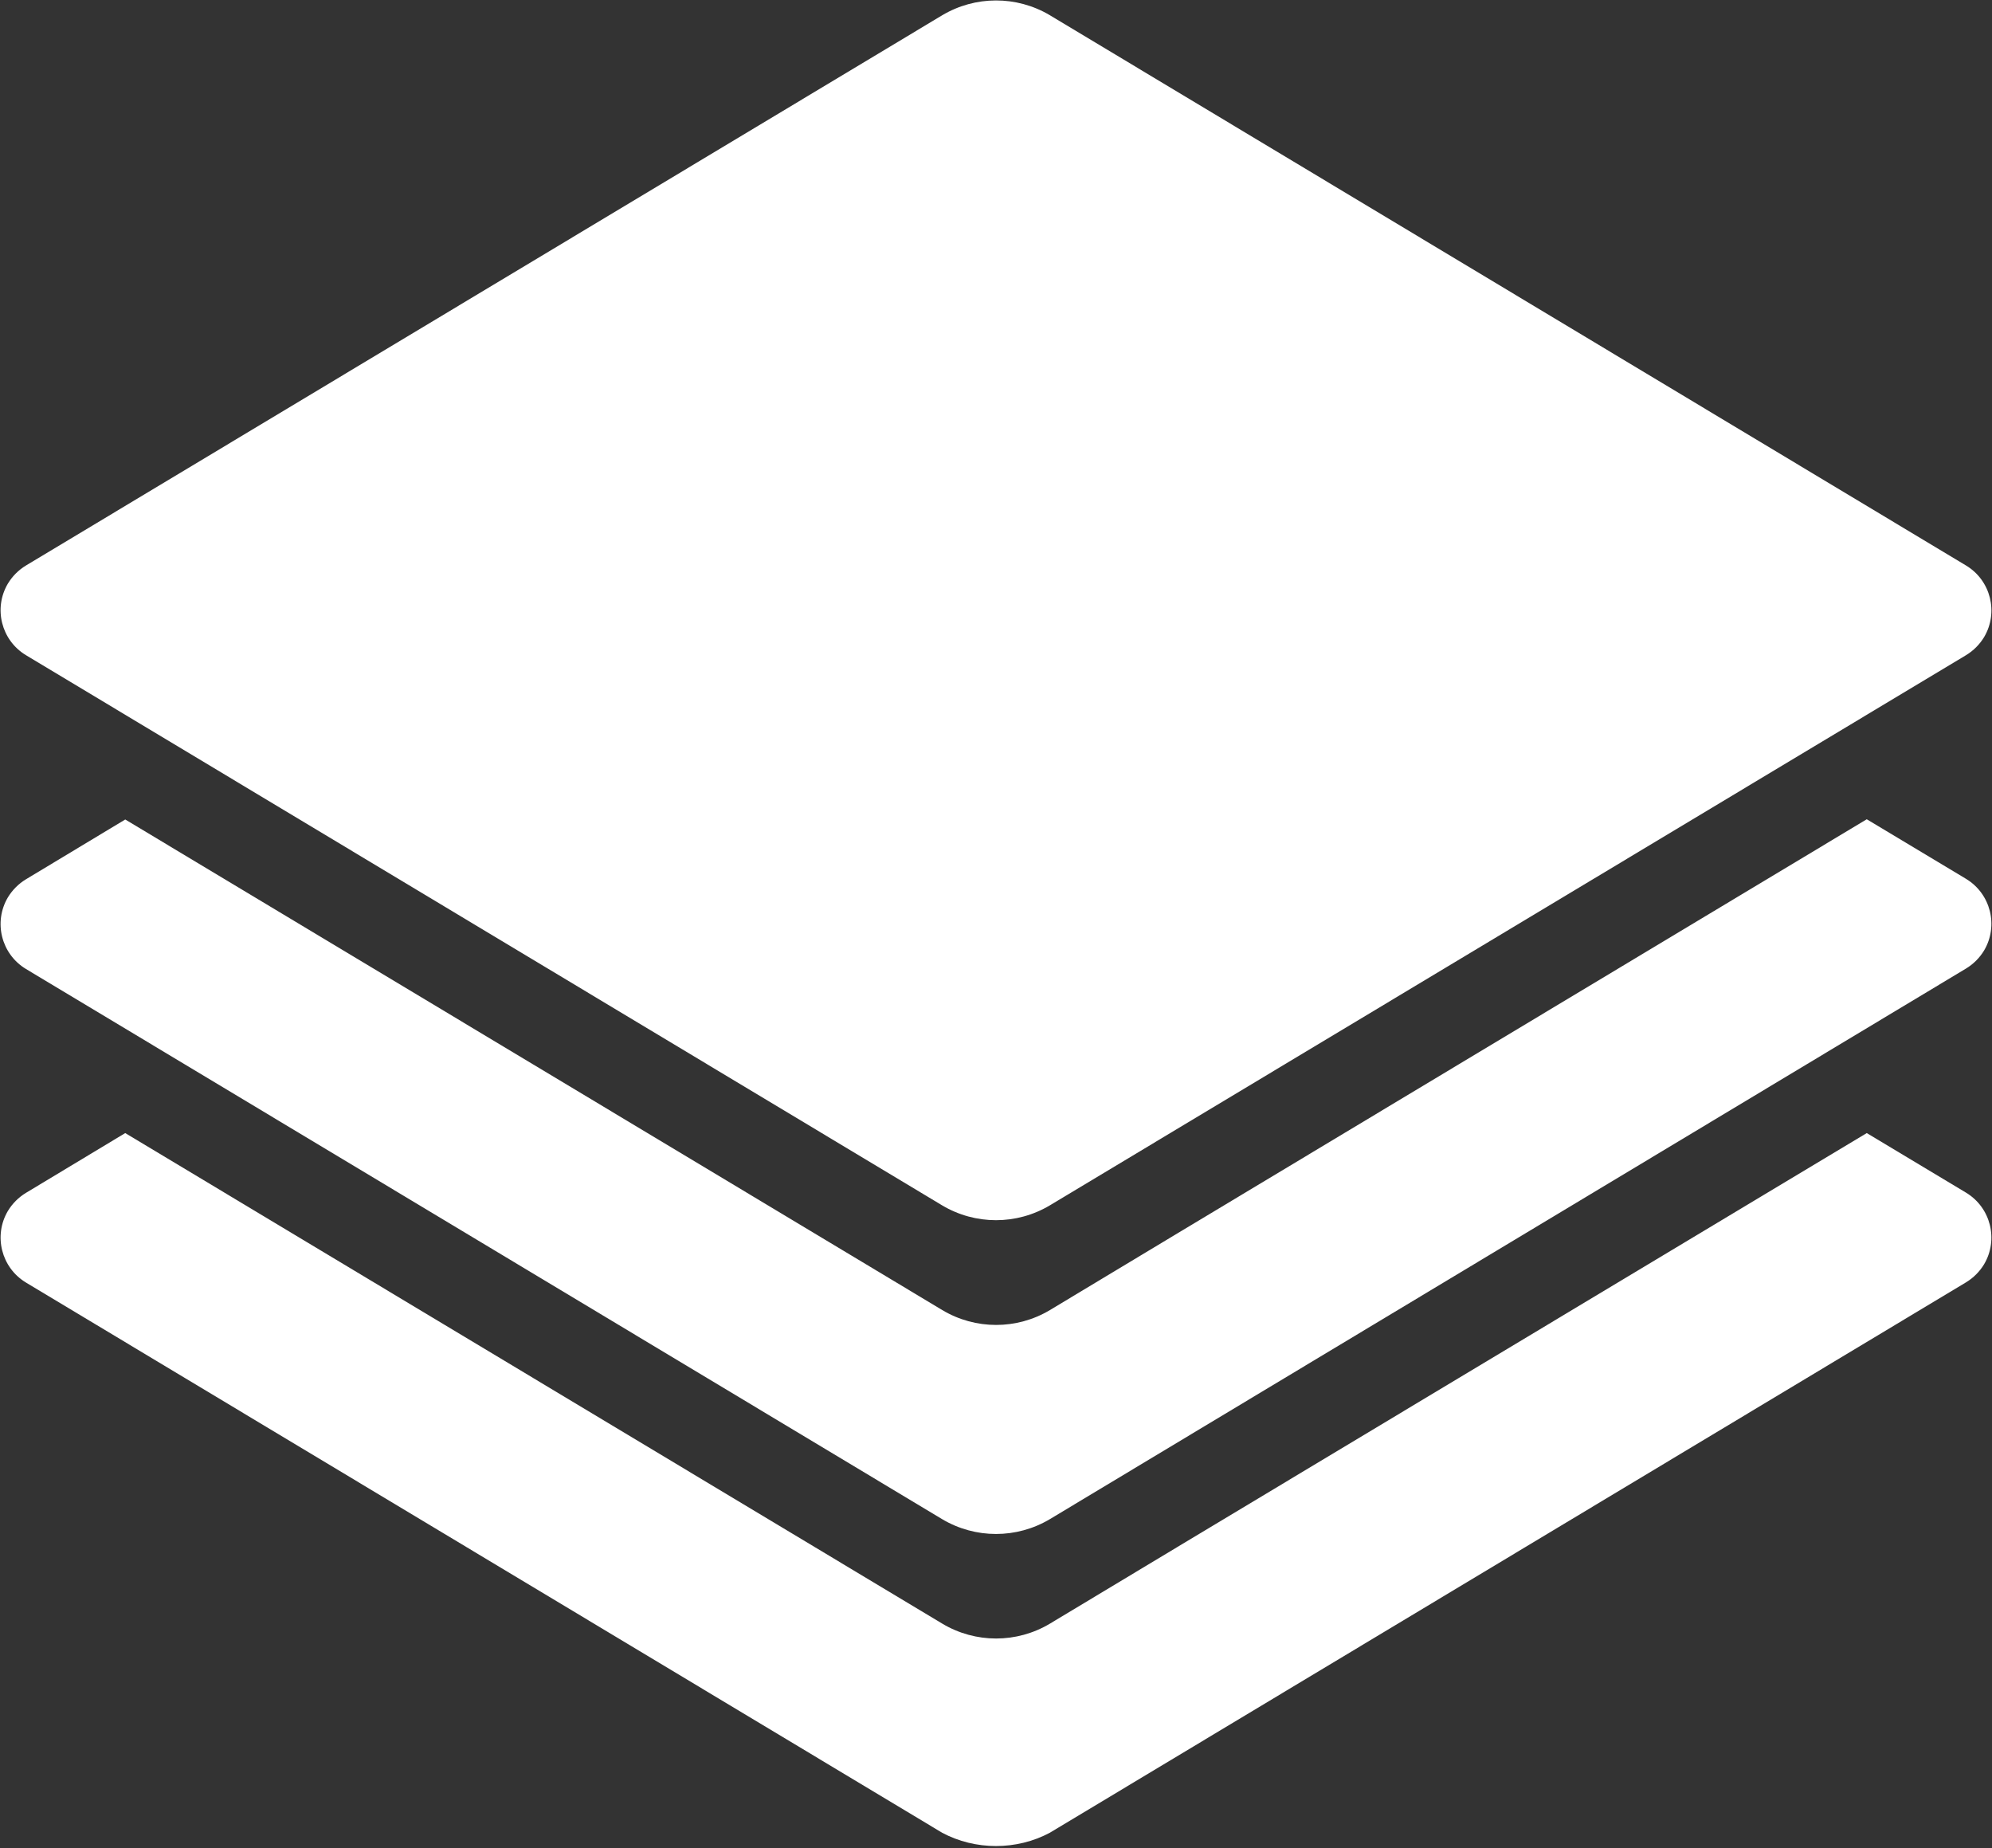 <svg 
 xmlns="http://www.w3.org/2000/svg"
 xmlns:xlink="http://www.w3.org/1999/xlink"
 width="884px" height="820px">
<rect width="100%" height="100%" fill="#333333" stroke="none"/>
<path fill-rule="evenodd"  fill="rgb(255, 255, 255)"
 d="M828.421,363.528 L872.499,389.978 C883.423,396.587 886.985,410.766 880.486,421.756 C878.506,425.023 875.764,427.763 872.499,429.748 L465.912,674.075 C451.180,682.857 432.821,682.857 418.084,674.075 L11.497,429.944 C0.566,423.343 -3.000,409.156 3.511,398.166 C5.494,394.899 8.233,392.155 11.497,390.174 L55.579,363.626 L418.182,581.319 C432.883,590.101 451.215,590.101 465.912,581.319 C465.912,581.217 828.421,363.528 828.421,363.528 L828.421,363.528 ZM828.421,502.765 L872.499,529.219 C883.423,535.824 886.985,550.003 880.486,560.992 C878.506,564.260 875.764,567.003 872.499,568.988 L465.912,813.218 C451.180,821.1 432.821,821.1 418.084,813.218 L11.497,569.078 C0.577,562.474 -2.988,548.295 3.511,537.305 C5.494,534.038 8.233,531.295 11.497,529.313 L55.579,502.769 L418.182,720.458 C432.883,729.239 451.215,729.239 465.912,720.458 C465.912,720.360 828.421,502.769 828.421,502.769 L828.421,502.765 ZM465.815,6.701 L872.499,250.938 C883.435,257.535 887.000,271.721 880.486,282.711 C878.506,285.978 875.764,288.721 872.499,290.703 L465.912,534.838 C451.180,543.621 432.821,543.621 418.084,534.838 L11.497,290.703 C0.569,284.102 -2.996,269.919 3.511,258.934 C5.494,255.666 8.233,252.923 11.497,250.942 L418.088,6.798 C432.782,-1.964 451.082,-1.999 465.815,6.701 L465.815,6.701 Z"/>
</svg>